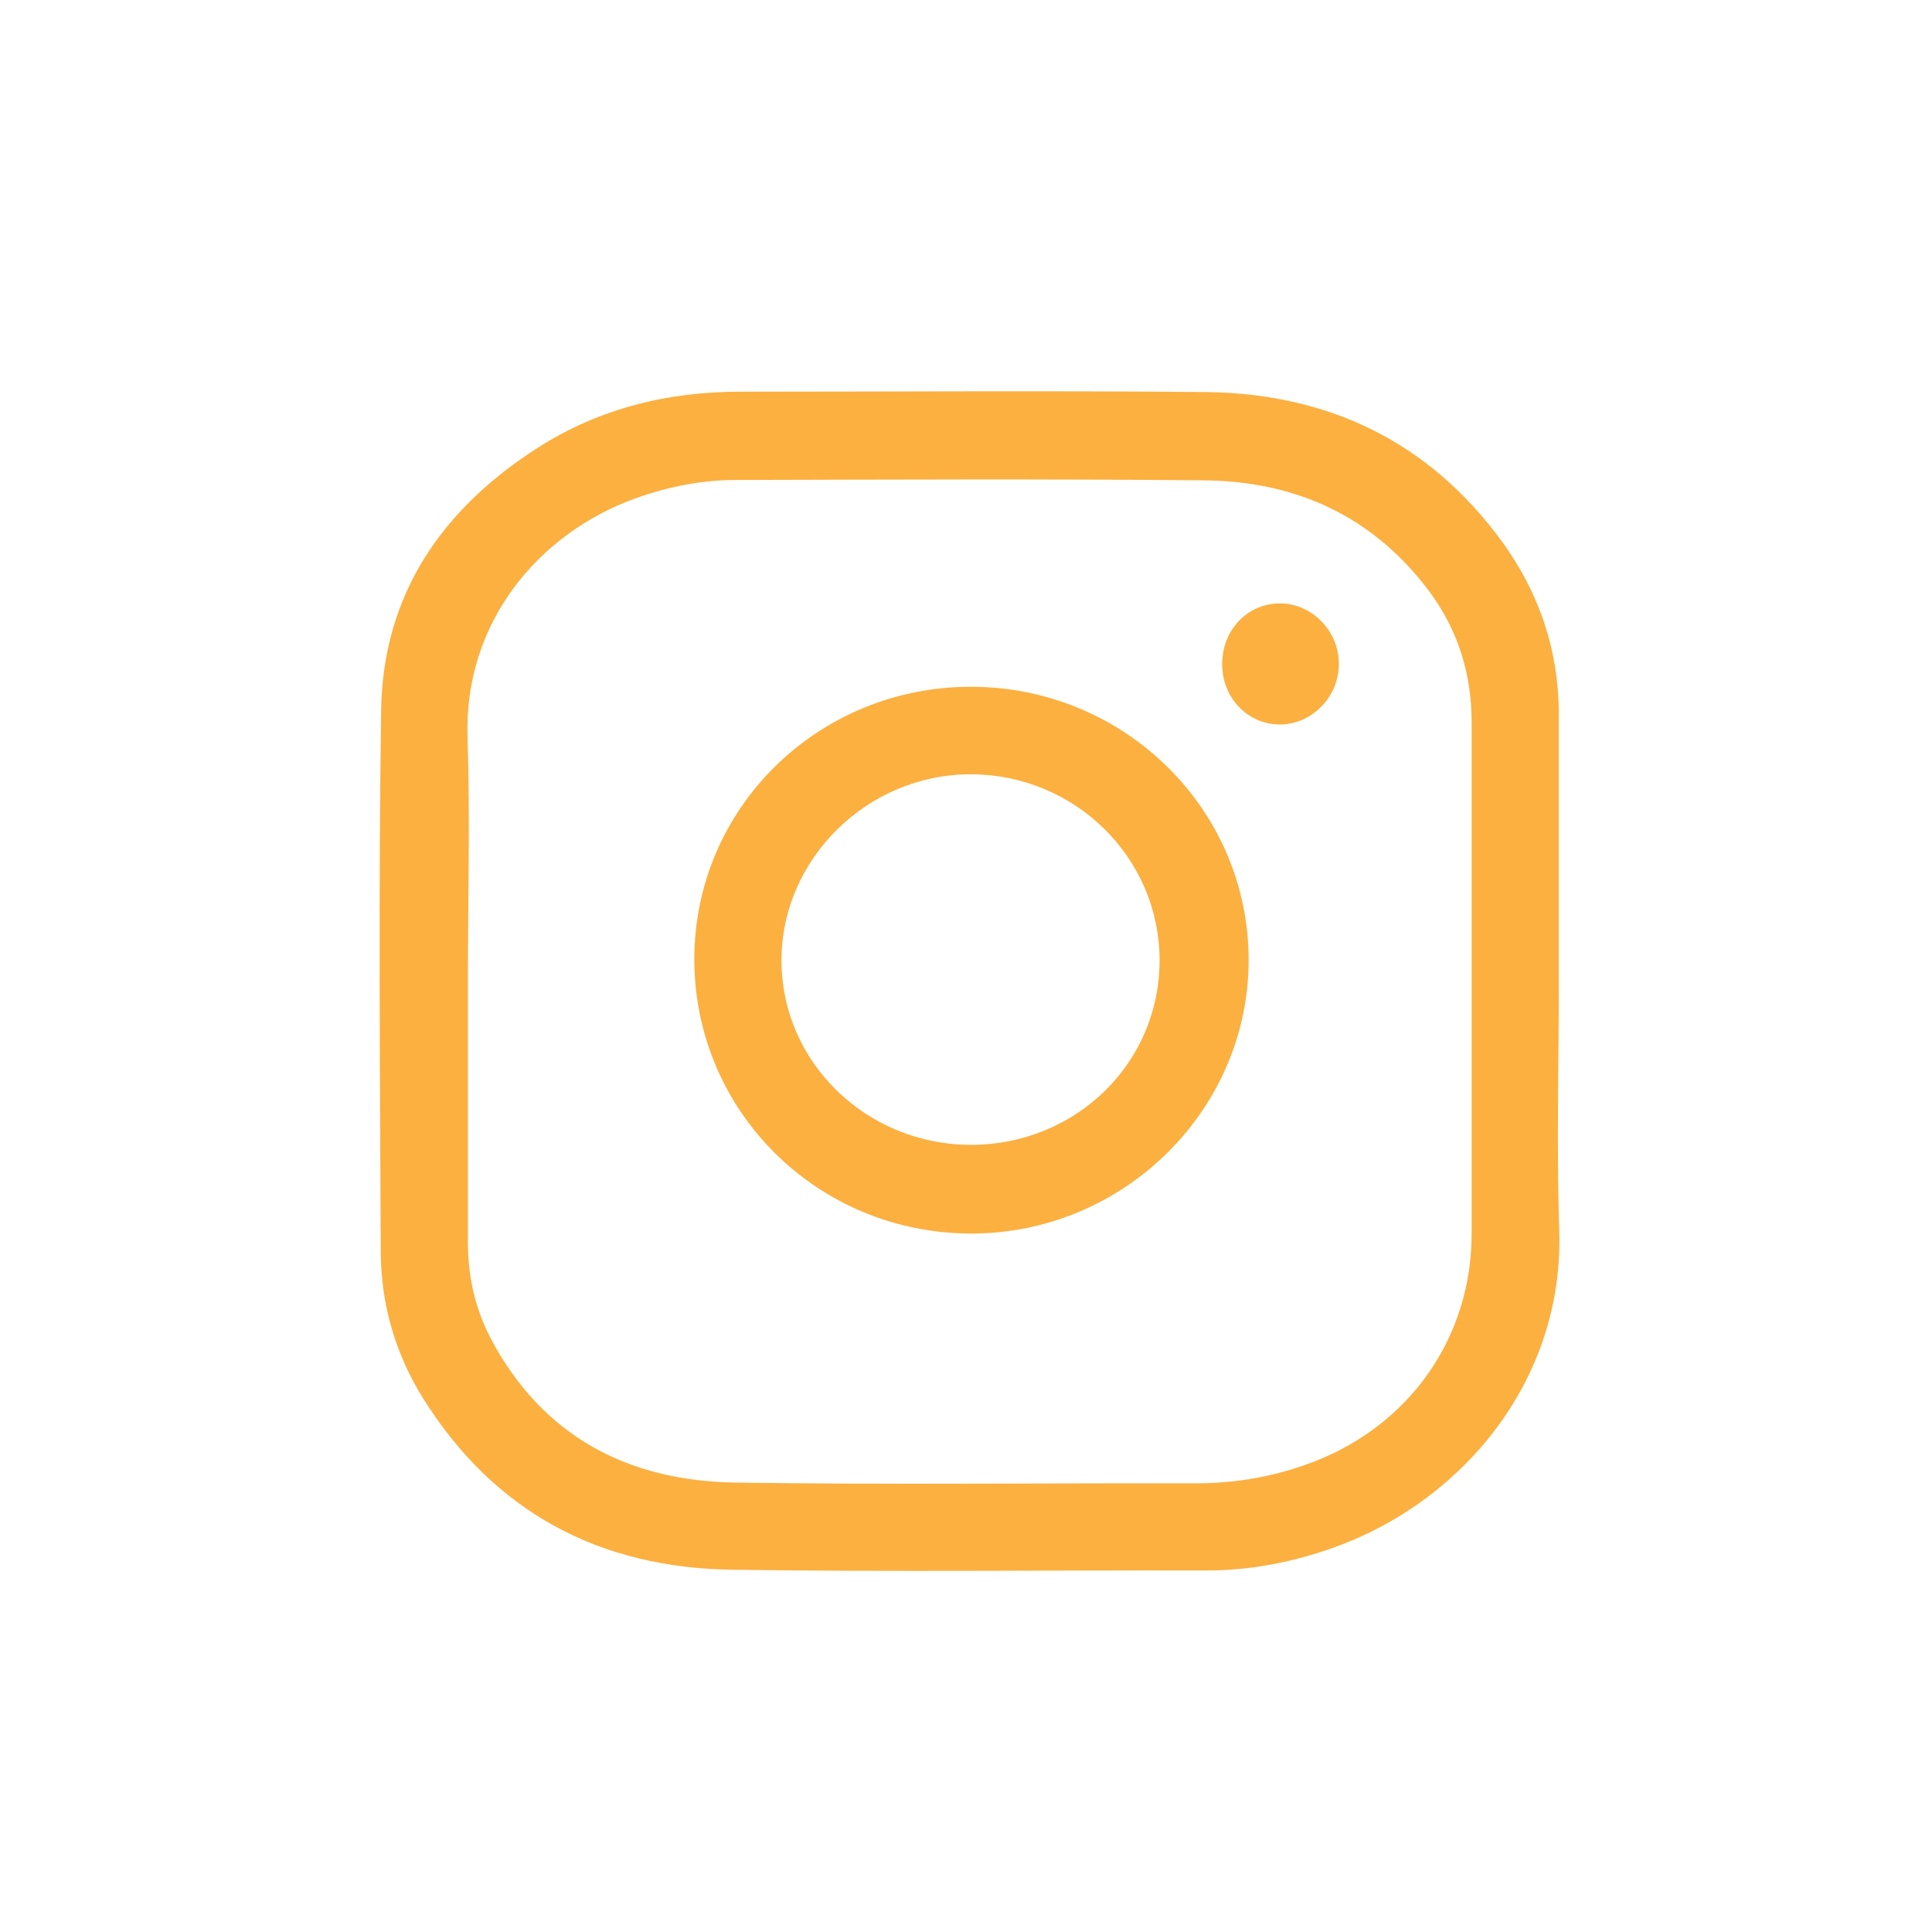<?xml version="1.0" encoding="UTF-8"?> <svg xmlns="http://www.w3.org/2000/svg" width="512" height="512"> <g> <title>background</title> <rect fill="none" id="canvas_background" height="402" width="582" y="-1" x="-1"></rect> </g> <g> <title>Layer 1</title> <path id="svg_3" fill="#fcb040" d="m413.1,259.9c0,22 -0.6,44 0.1,66c1.4,39 -24.7,71.2 -58.6,83.8c-11.3,4.2 -23,6.5 -35.1,6.5c-41.8,-0.1 -83.6,0.4 -125.5,-0.2c-35.1,-0.5 -62.9,-15.2 -81.8,-45.3c-7.4,-11.8 -11.2,-24.9 -11.3,-38.8c-0.2,-47.8 -0.6,-95.6 0.1,-143.5c0.4,-30.8 16.1,-53.5 41.6,-69.8c16.3,-10.4 34.4,-14.8 53.6,-14.8c41.2,0 82.3,-0.3 123.5,0.1c32.4,0.4 59.1,13.2 78.4,39.7c9.8,13.5 15,28.8 15,45.7c0,23.6 0,47.1 0,70.6zm-289.1,-0.1c0,23.2 0,46.3 0,69.5c0,9 1.9,17.5 6.1,25.5c13.8,26 36.5,37.7 64.9,38.1c40.6,0.6 81.3,0.1 121.9,0.2c10.9,0 21.5,-1.9 31.7,-5.9c25.4,-10 41.4,-33.1 41.4,-60.3c0,-45.1 0,-90.3 0,-135.4c0,-12.9 -3.6,-24.6 -11.4,-35c-14.9,-19.8 -35.3,-29 -59.6,-29.2c-41.3,-0.4 -82.6,-0.2 -123.9,-0.1c-9.2,0 -18.1,1.8 -26.8,4.9c-25.4,9.2 -45.4,32.7 -44.4,63.3c0.7,21.4 0.1,42.9 0.1,64.4z"></path> <path id="svg_4" fill="#fcb040" d="m257.3,182c40.7,0 73.7,32.5 73.6,72.6c-0.1,39.7 -33.2,72.3 -73.5,72.3c-40.7,0 -73.4,-32.4 -73.4,-72.7c0,-40 32.7,-72.2 73.3,-72.2zm50,72.3c-0.1,-27.1 -22.5,-49.1 -50.1,-49.1c-27.3,0 -50.1,22.4 -50.1,49.3c0,27 22.5,48.9 50.3,48.9c27.9,-0.1 50,-21.8 49.9,-49.1z"></path> <path id="svg_5" fill="#fcb040" d="m323.9,176.1c-0.1,-9.1 6.7,-16.2 15.3,-16.2c8.5,0 15.7,7.4 15.6,16.1c0,8.8 -7.3,16.1 -15.8,16c-8.4,-0.1 -15.1,-7.1 -15.1,-15.9z"></path> </g> </svg> 